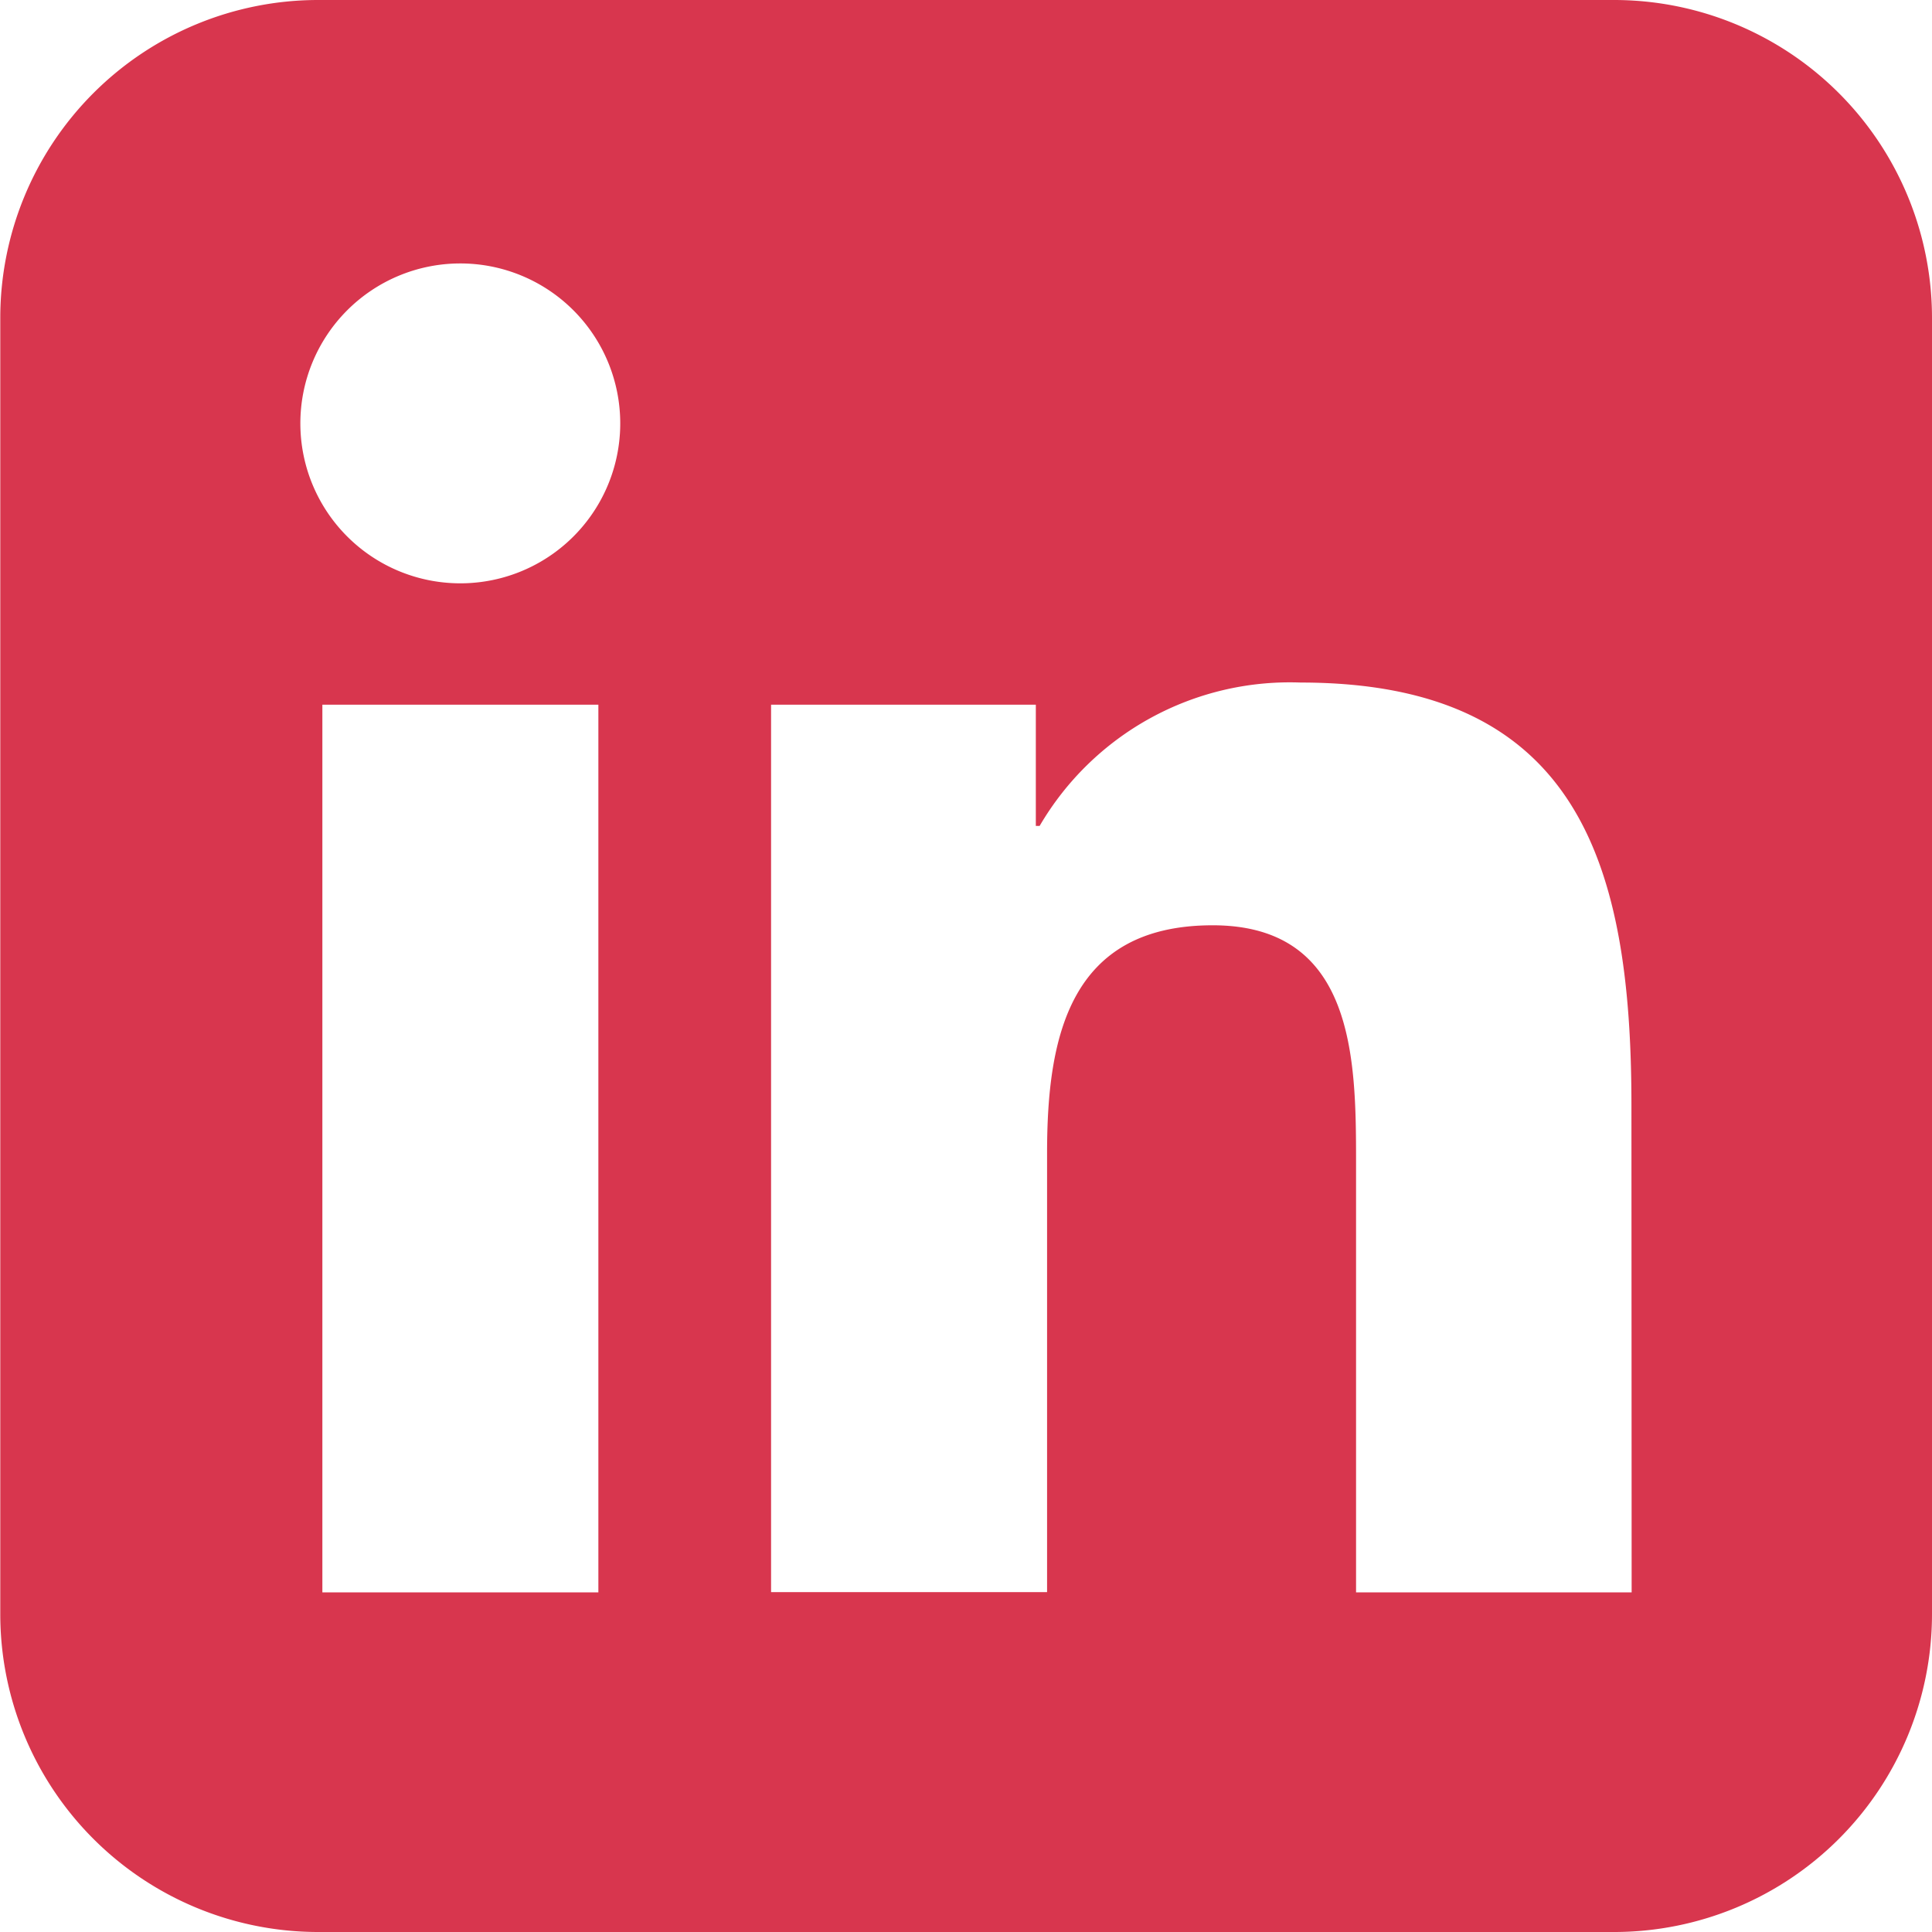 <svg xmlns="http://www.w3.org/2000/svg" width="28" height="28" viewBox="0 0 28 28">
  <path id="linkedin" d="M576.88,852.838H558.1a4.608,4.608,0,0,0-4.608,4.608V876.23a4.608,4.608,0,0,0,4.608,4.608H576.88a4.608,4.608,0,0,0,4.608-4.608V857.446A4.608,4.608,0,0,0,576.88,852.838Zm-14.72,23.078h-4V863.051h4Zm-2-14.624a2.318,2.318,0,1,1,2.317-2.319A2.317,2.317,0,0,1,560.16,861.292Zm16.975,14.624h-3.994V869.66c0-1.493-.029-3.412-2.078-3.412-2.081,0-2.4,1.626-2.4,3.3v6.364h-4V863.051H568.5v1.757h.055a4.2,4.2,0,0,1,3.784-2.078c4.045,0,4.793,2.664,4.793,6.129Z" transform="translate(-553.488 -852.838)" fill="#d8364e"/>
</svg>
